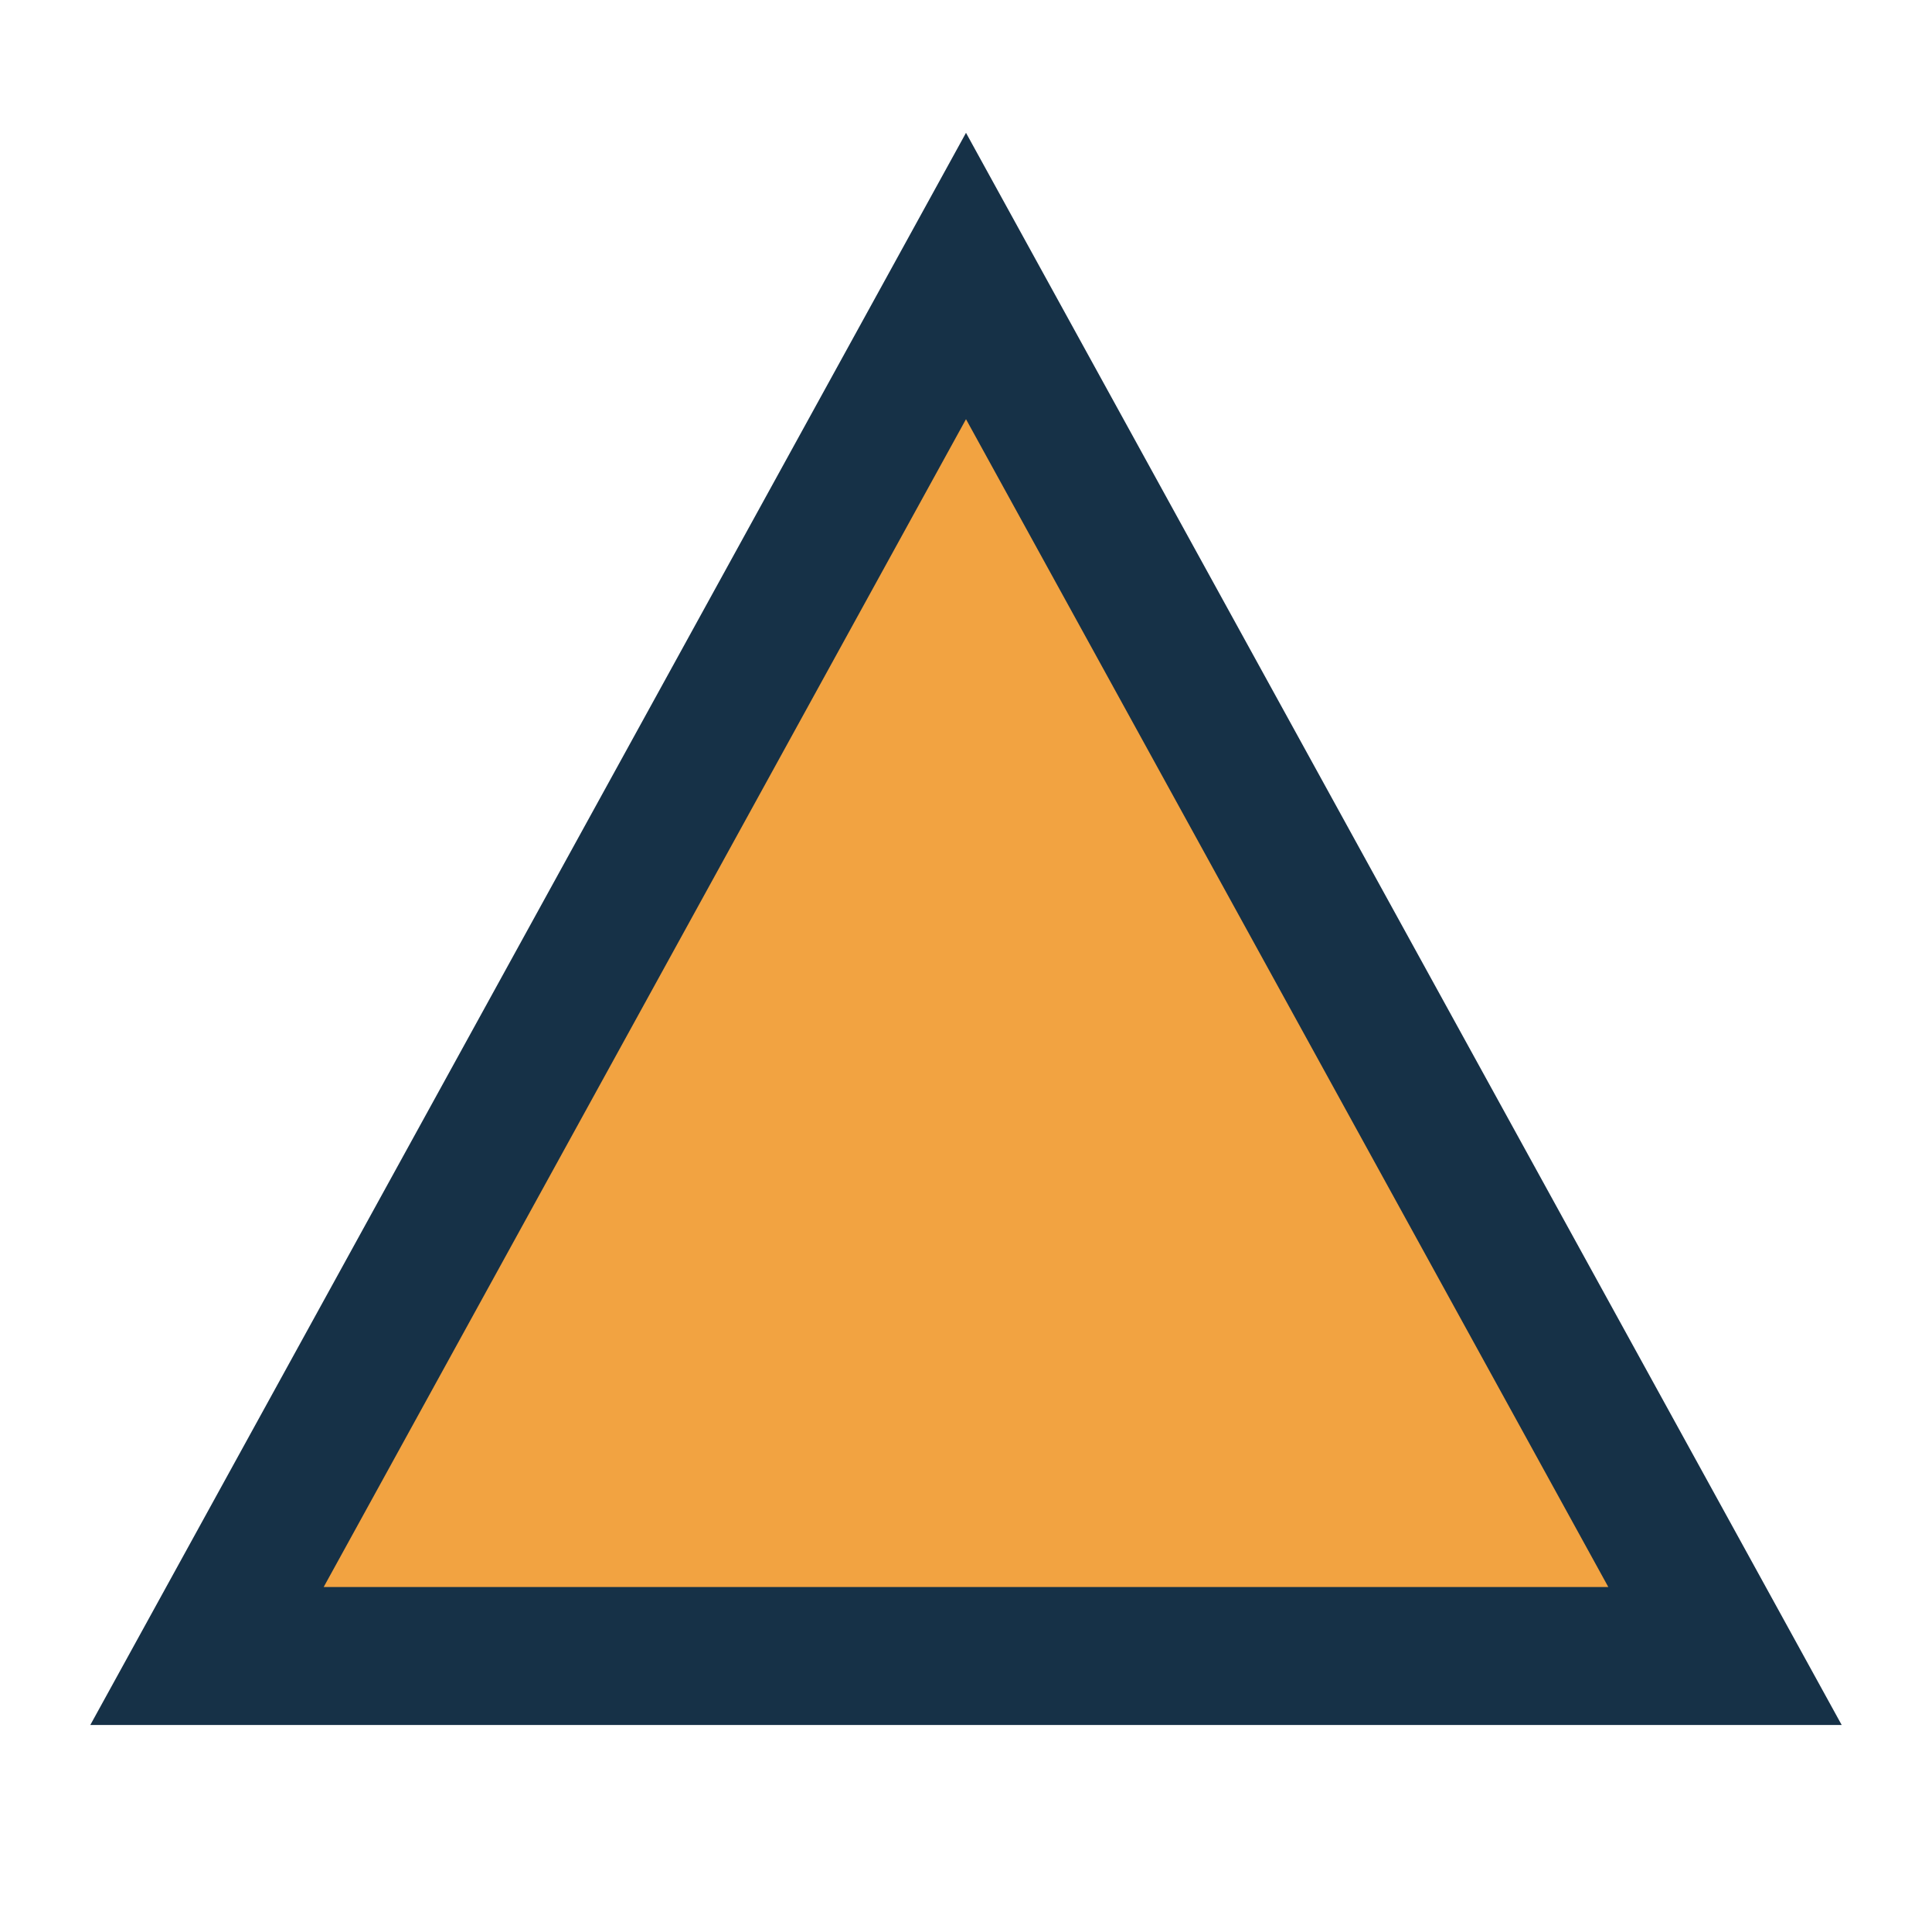 <?xml version="1.0" encoding="UTF-8"?>
<svg xmlns="http://www.w3.org/2000/svg" width="28" height="28" viewBox="0 0 28 28"><polygon points="14,4 25,24 3,24" fill="#F2A341" stroke="#163147" stroke-width="2"/></svg>